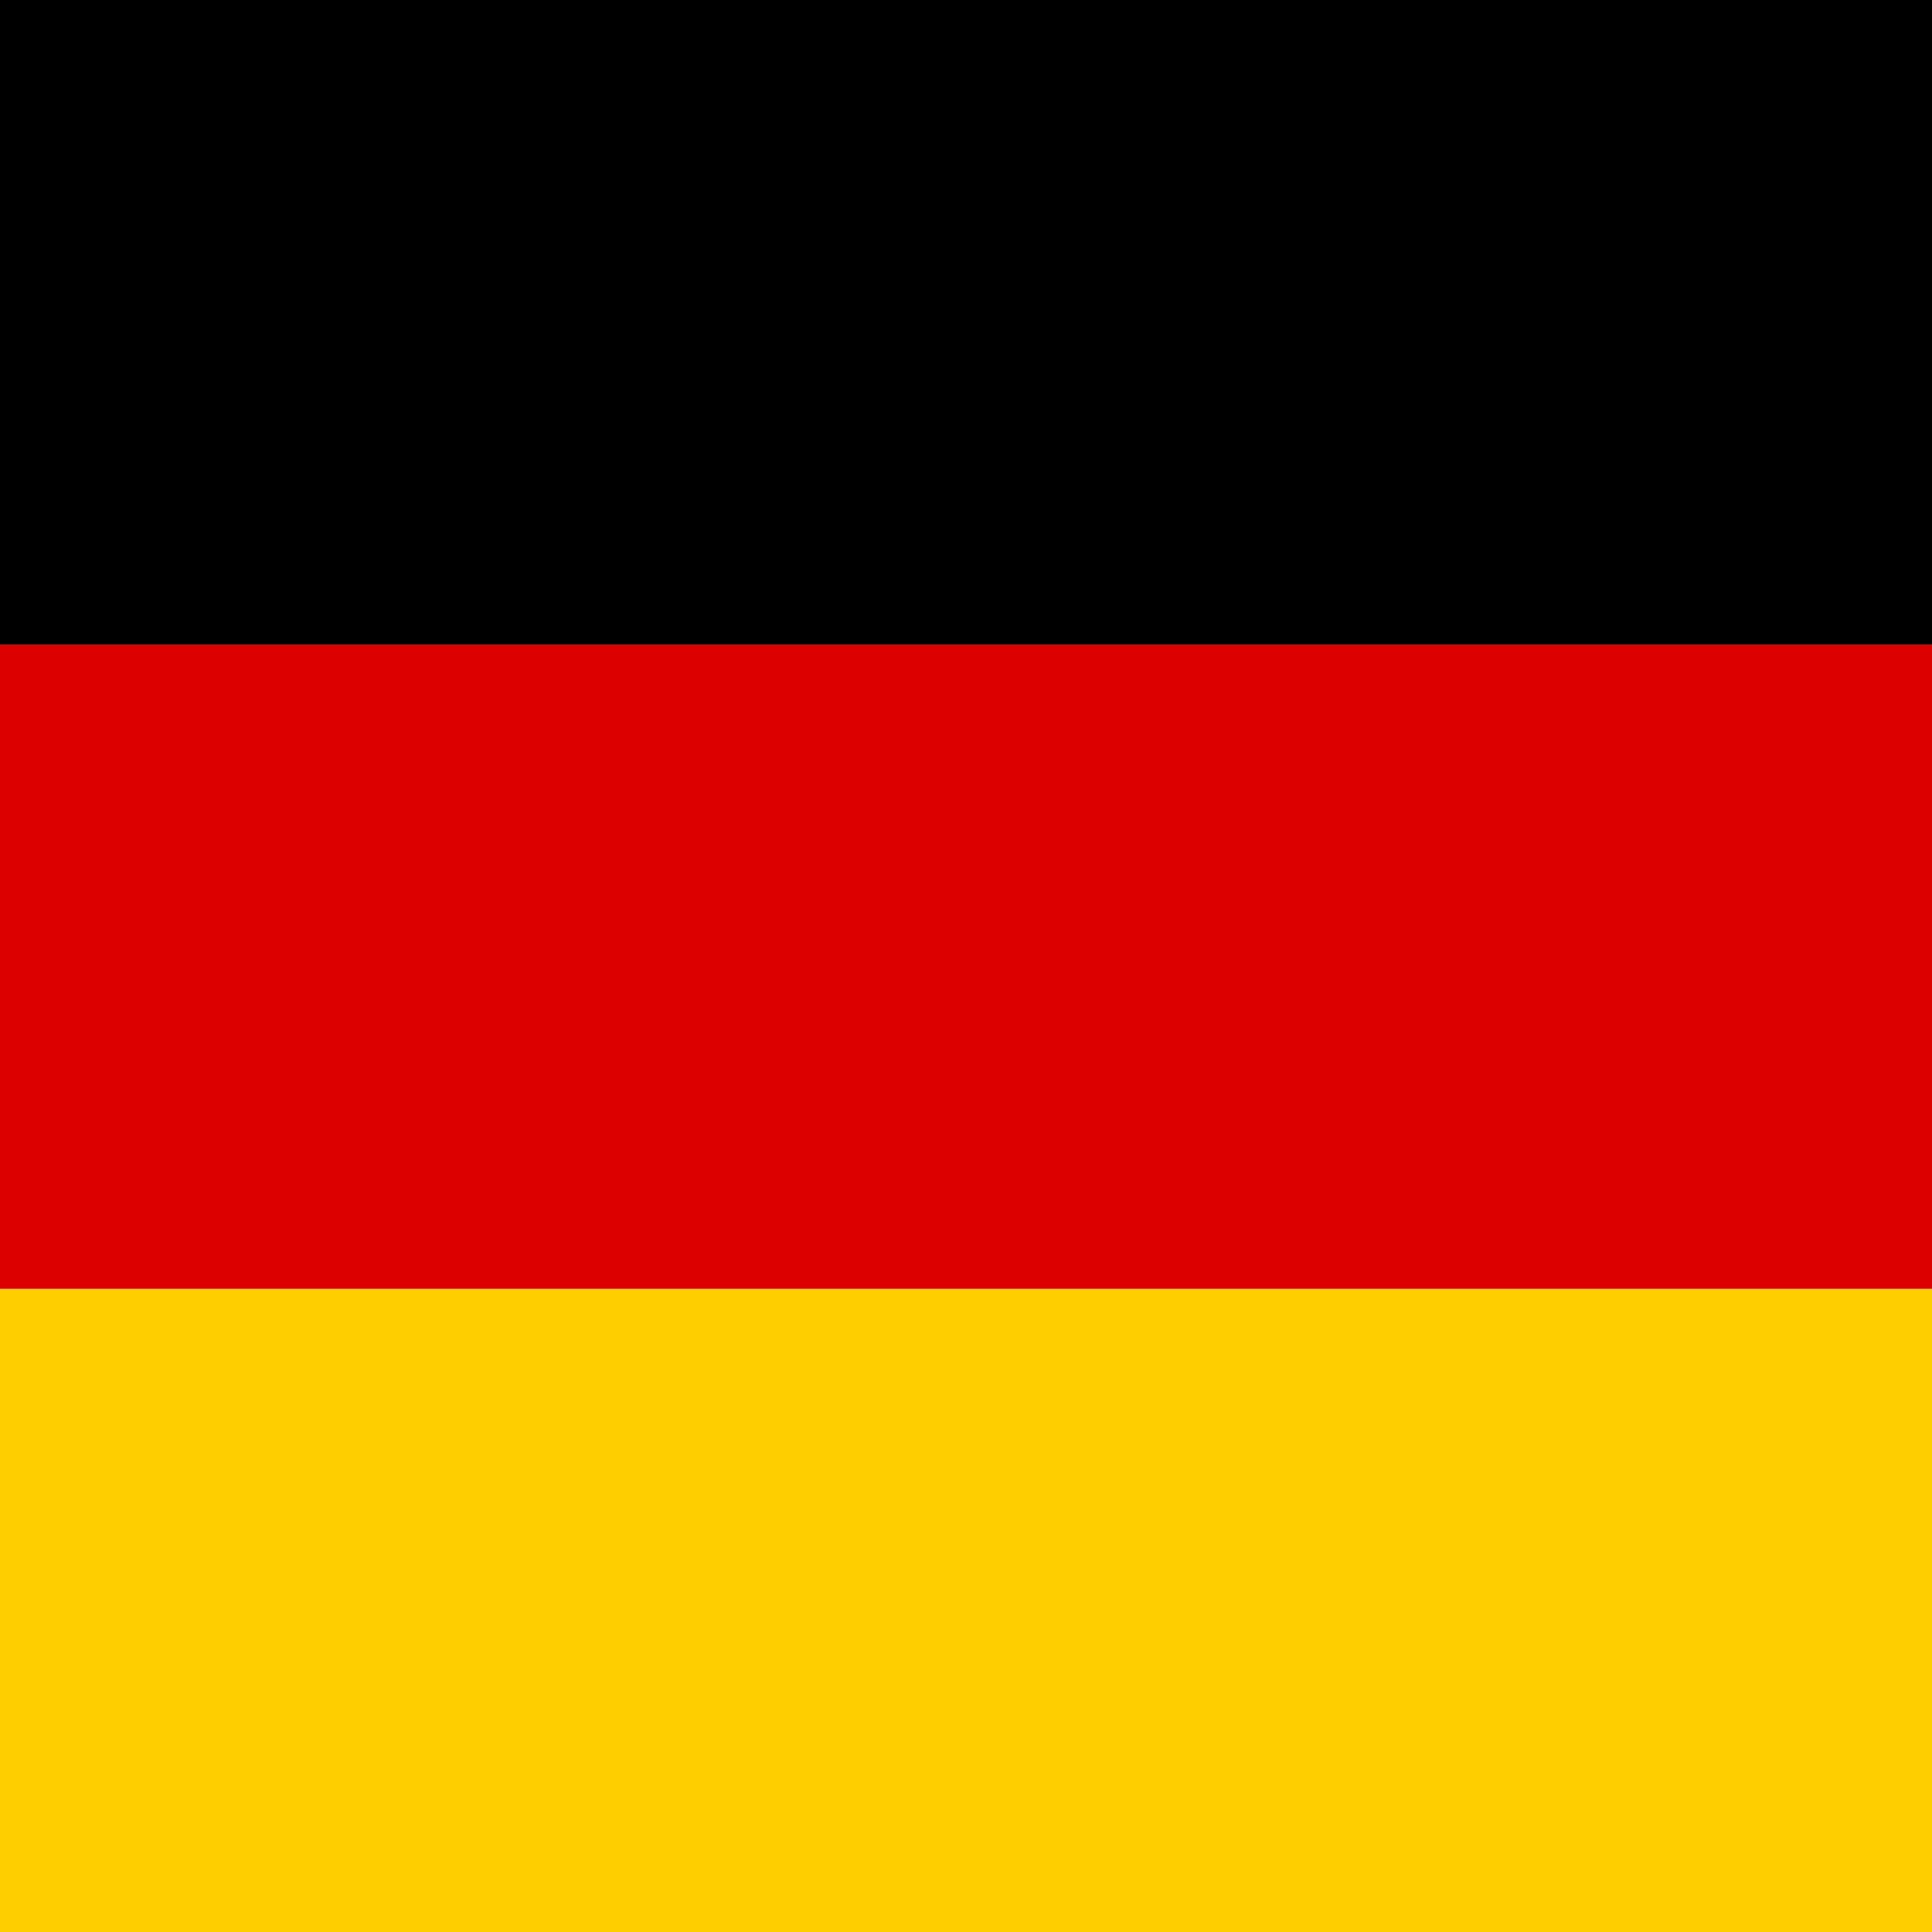 <svg width="20" height="20" viewBox="0 0 20 20" xmlns="http://www.w3.org/2000/svg">
    <rect width="20" height="20" fill="#000000"/> <!-- Black stripe -->
    <rect y="6.67" width="20" height="6.67" fill="#DD0000"/> <!-- Red stripe -->
    <rect y="13.34" width="20" height="6.66" fill="#FFCE00"/> <!-- Gold stripe -->
</svg>
